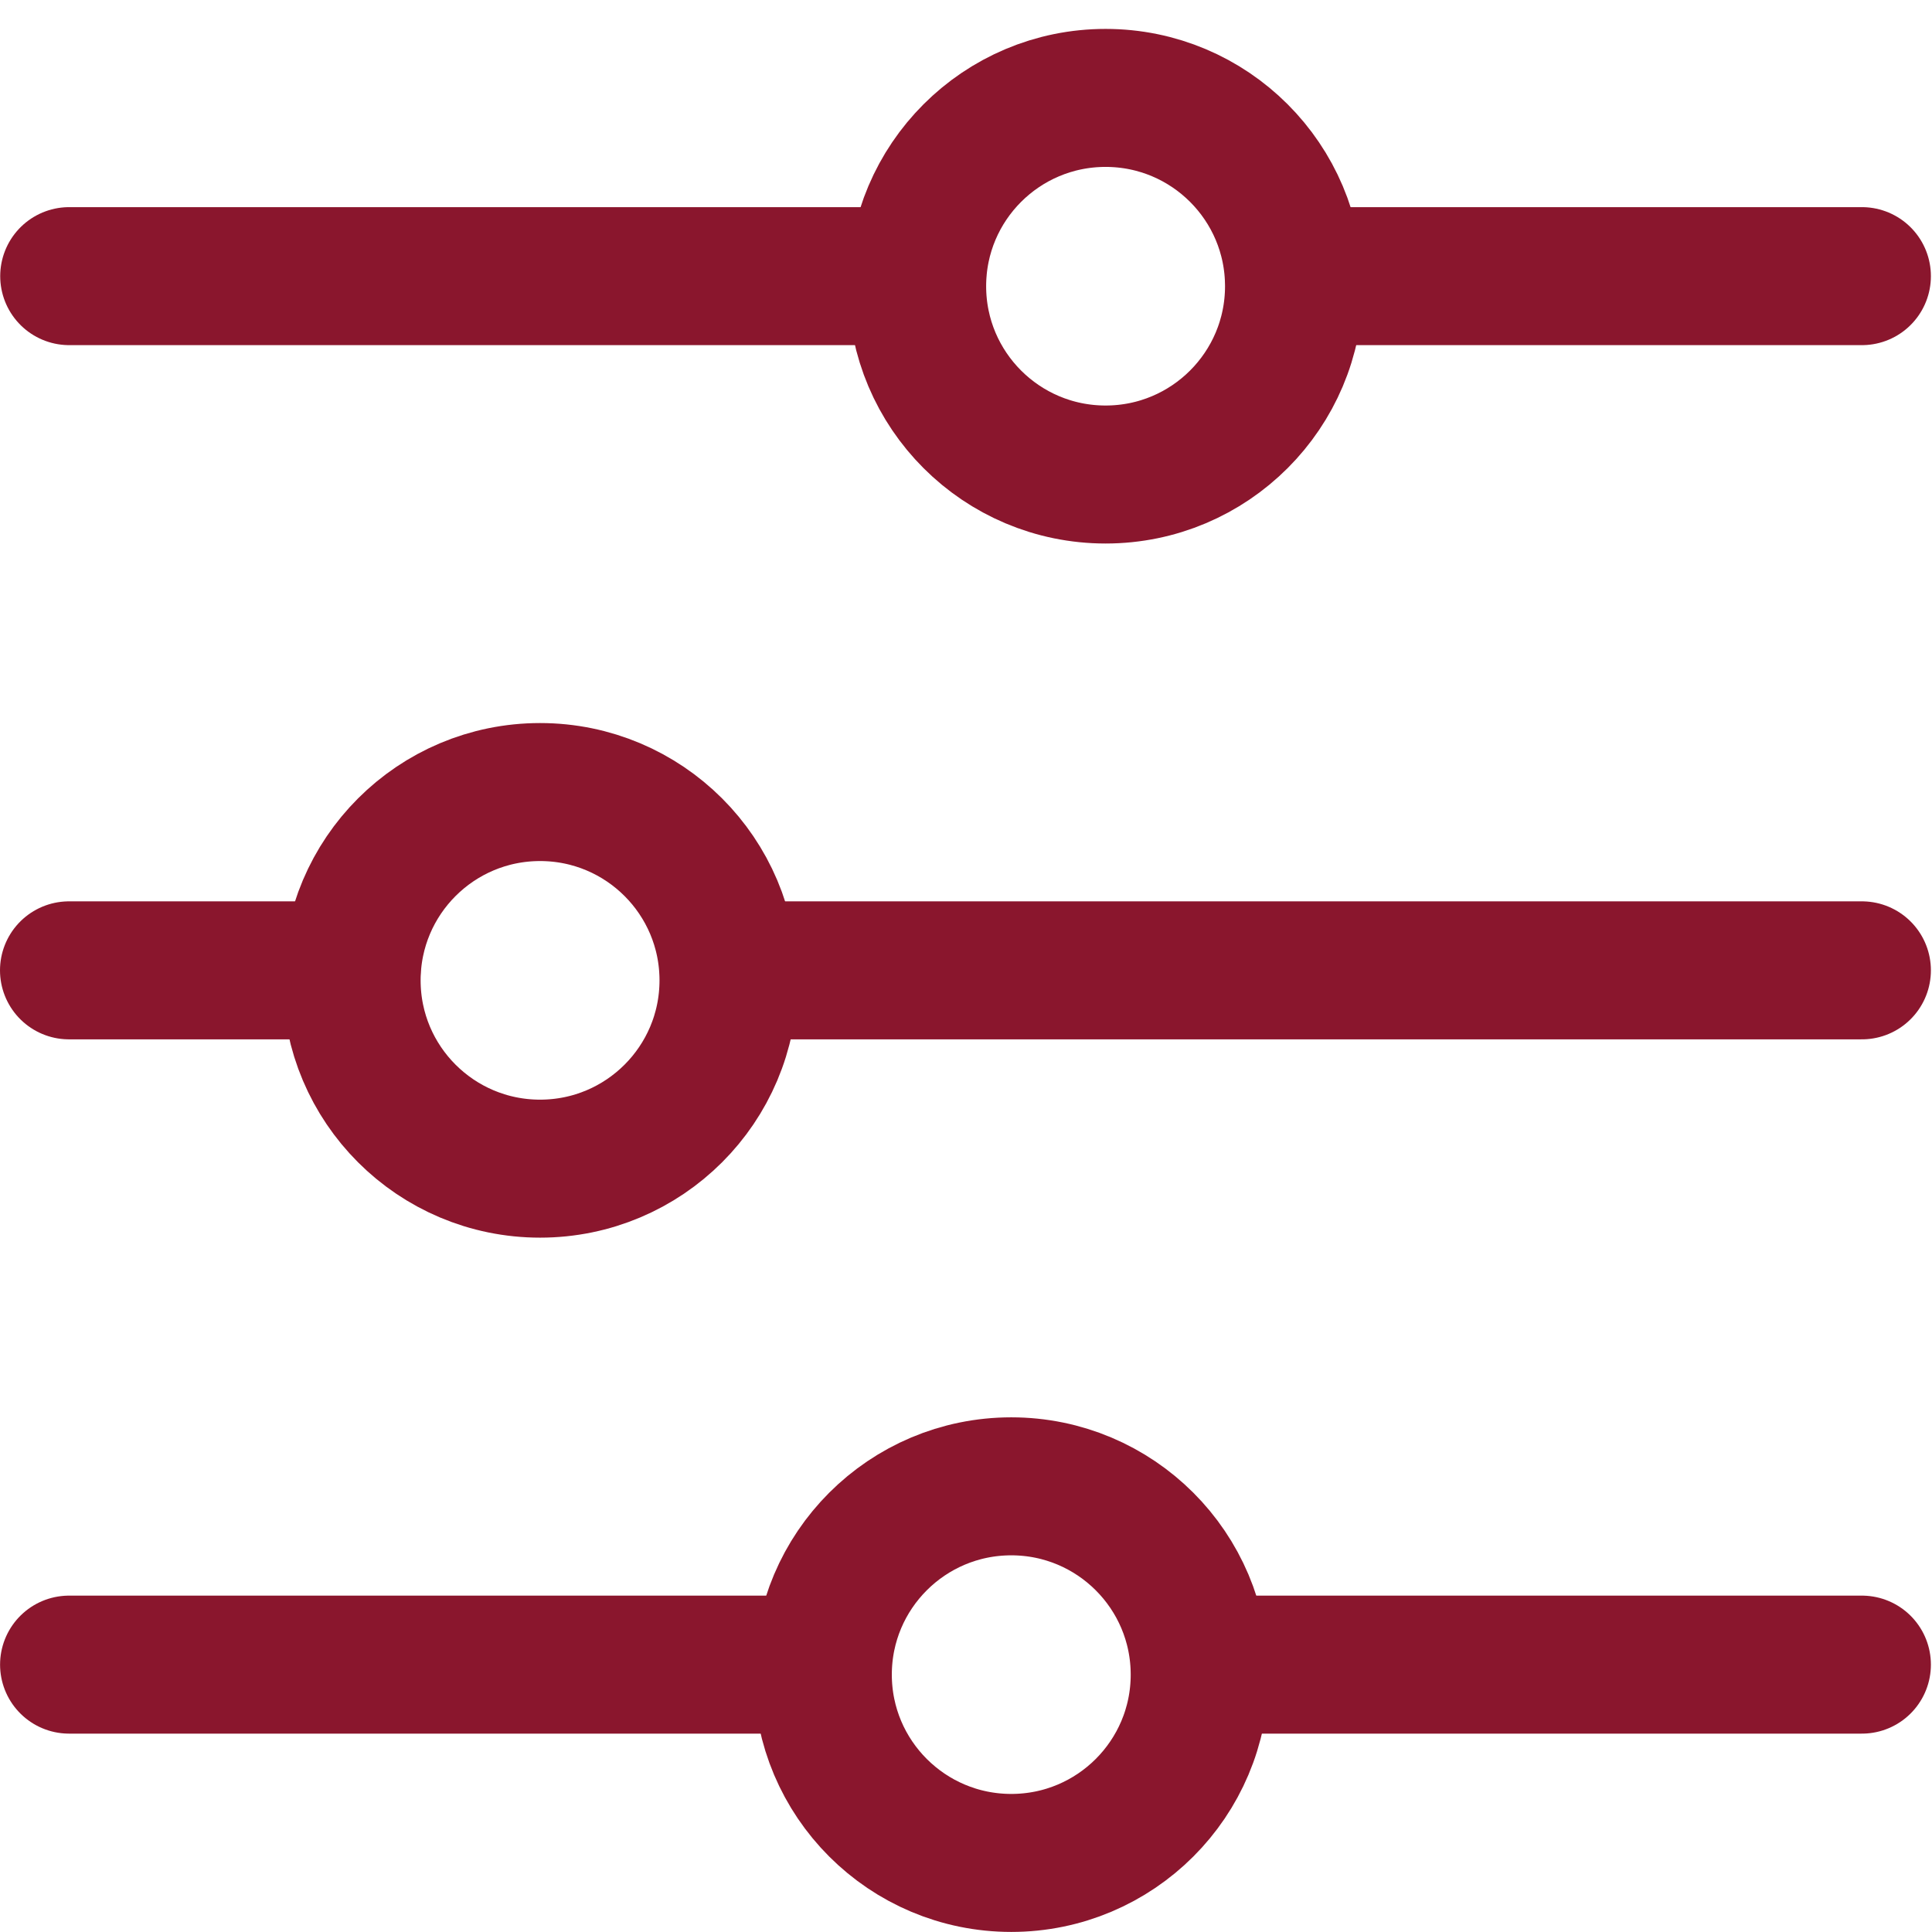 <svg width="28" height="28" viewBox="0 0 28 28" fill="none" xmlns="http://www.w3.org/2000/svg">
<path d="M11.925 24.125L1.001 24.125" stroke="#8A162D" stroke-width="2" stroke-linecap="round"/>
<path d="M26.984 4.002L18.755 4.002" stroke="#8A162D" stroke-width="2" stroke-linecap="round"/>
<path d="M26.984 24.125L17.389 24.125" stroke="#8A162D" stroke-width="2" stroke-linecap="round"/>
<path d="M13.292 4.002L1.003 4.002" stroke="#8A162D" stroke-width="2" stroke-linecap="round"/>
<path d="M5.096 14.063L1 14.063" stroke="#8A162D" stroke-width="2" stroke-linecap="round"/>
<path d="M26.984 14.063L10.562 14.063" stroke="#8A162D" stroke-width="2" stroke-linecap="round"/>
<ellipse cx="14.656" cy="24.27" rx="2.729" ry="2.731" transform="rotate(-90 14.656 24.27)" stroke="#8A162D" stroke-width="2" stroke-linecap="round"/>
<ellipse cx="7.827" cy="14.208" rx="2.729" ry="2.731" transform="rotate(-90 7.827 14.208)" stroke="#8A162D" stroke-width="2" stroke-linecap="round"/>
<ellipse cx="16.023" cy="4.148" rx="2.729" ry="2.731" transform="rotate(-90 16.023 4.148)" stroke="#8A162D" stroke-width="2" stroke-linecap="round"/>
</svg>
